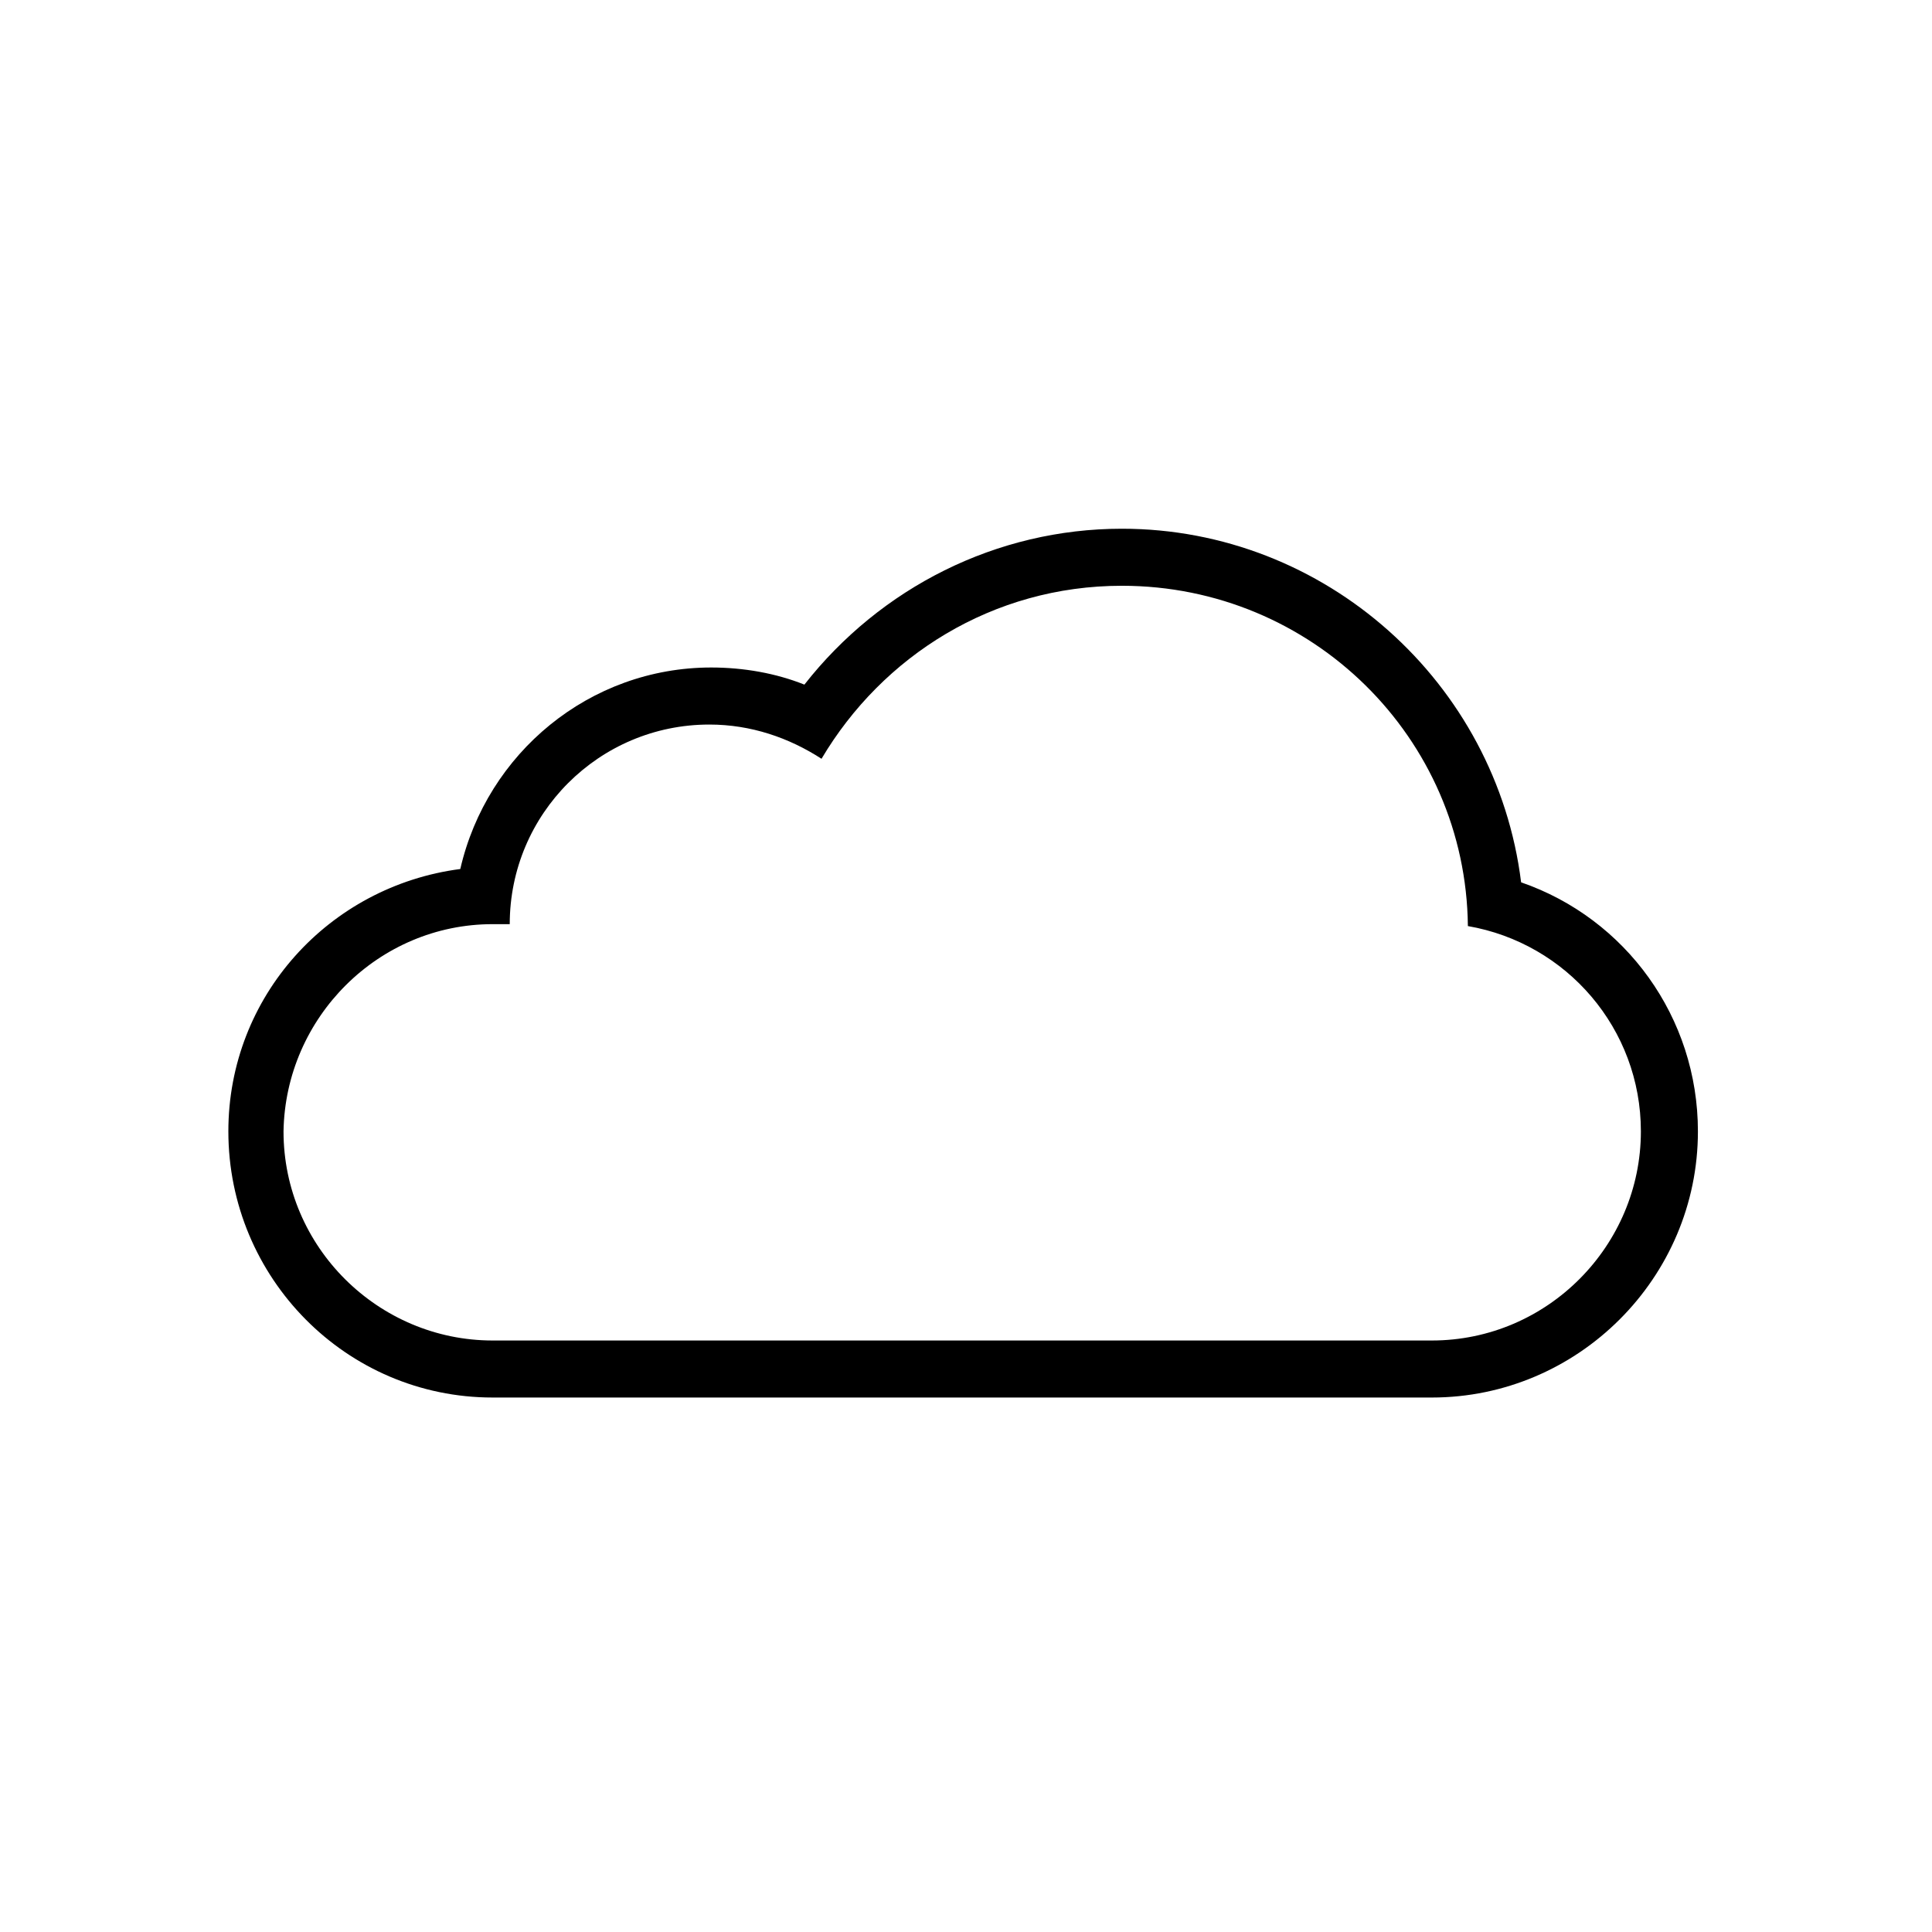 <?xml version="1.0" encoding="UTF-8"?>
<!-- The Best Svg Icon site in the world: iconSvg.co, Visit us! https://iconsvg.co -->
<svg fill="#000000" width="800px" height="800px" version="1.1" viewBox="144 144 512 512" xmlns="http://www.w3.org/2000/svg">
 <path d="m274.55 514.36h248.88c38.793 0 70.535-31.738 70.535-70.535 0-30.23-19.145-56.426-46.855-66-6.551-52.898-51.895-93.707-105.8-93.707-33.25 0-63.984 15.617-84.137 41.312-7.559-3.023-16.121-4.535-24.688-4.535-32.242 0-59.449 22.672-66.504 53.402-34.762 4.535-61.465 33.754-61.465 69.527 0 38.797 31.238 70.535 70.031 70.535zm0-125.45h4.535c0-29.223 23.68-52.898 52.898-52.898 11.082 0 21.16 3.527 29.727 9.07 16.121-27.207 45.344-45.848 79.602-45.848 50.383 0 91.191 40.305 91.691 90.184 26.199 4.535 45.848 27.207 45.848 54.41 0 30.23-24.688 55.418-55.418 55.418h-248.88c-30.23 0-55.418-24.688-55.418-55.418 0.5-30.23 25.188-54.918 55.418-54.918z"/>
</svg>